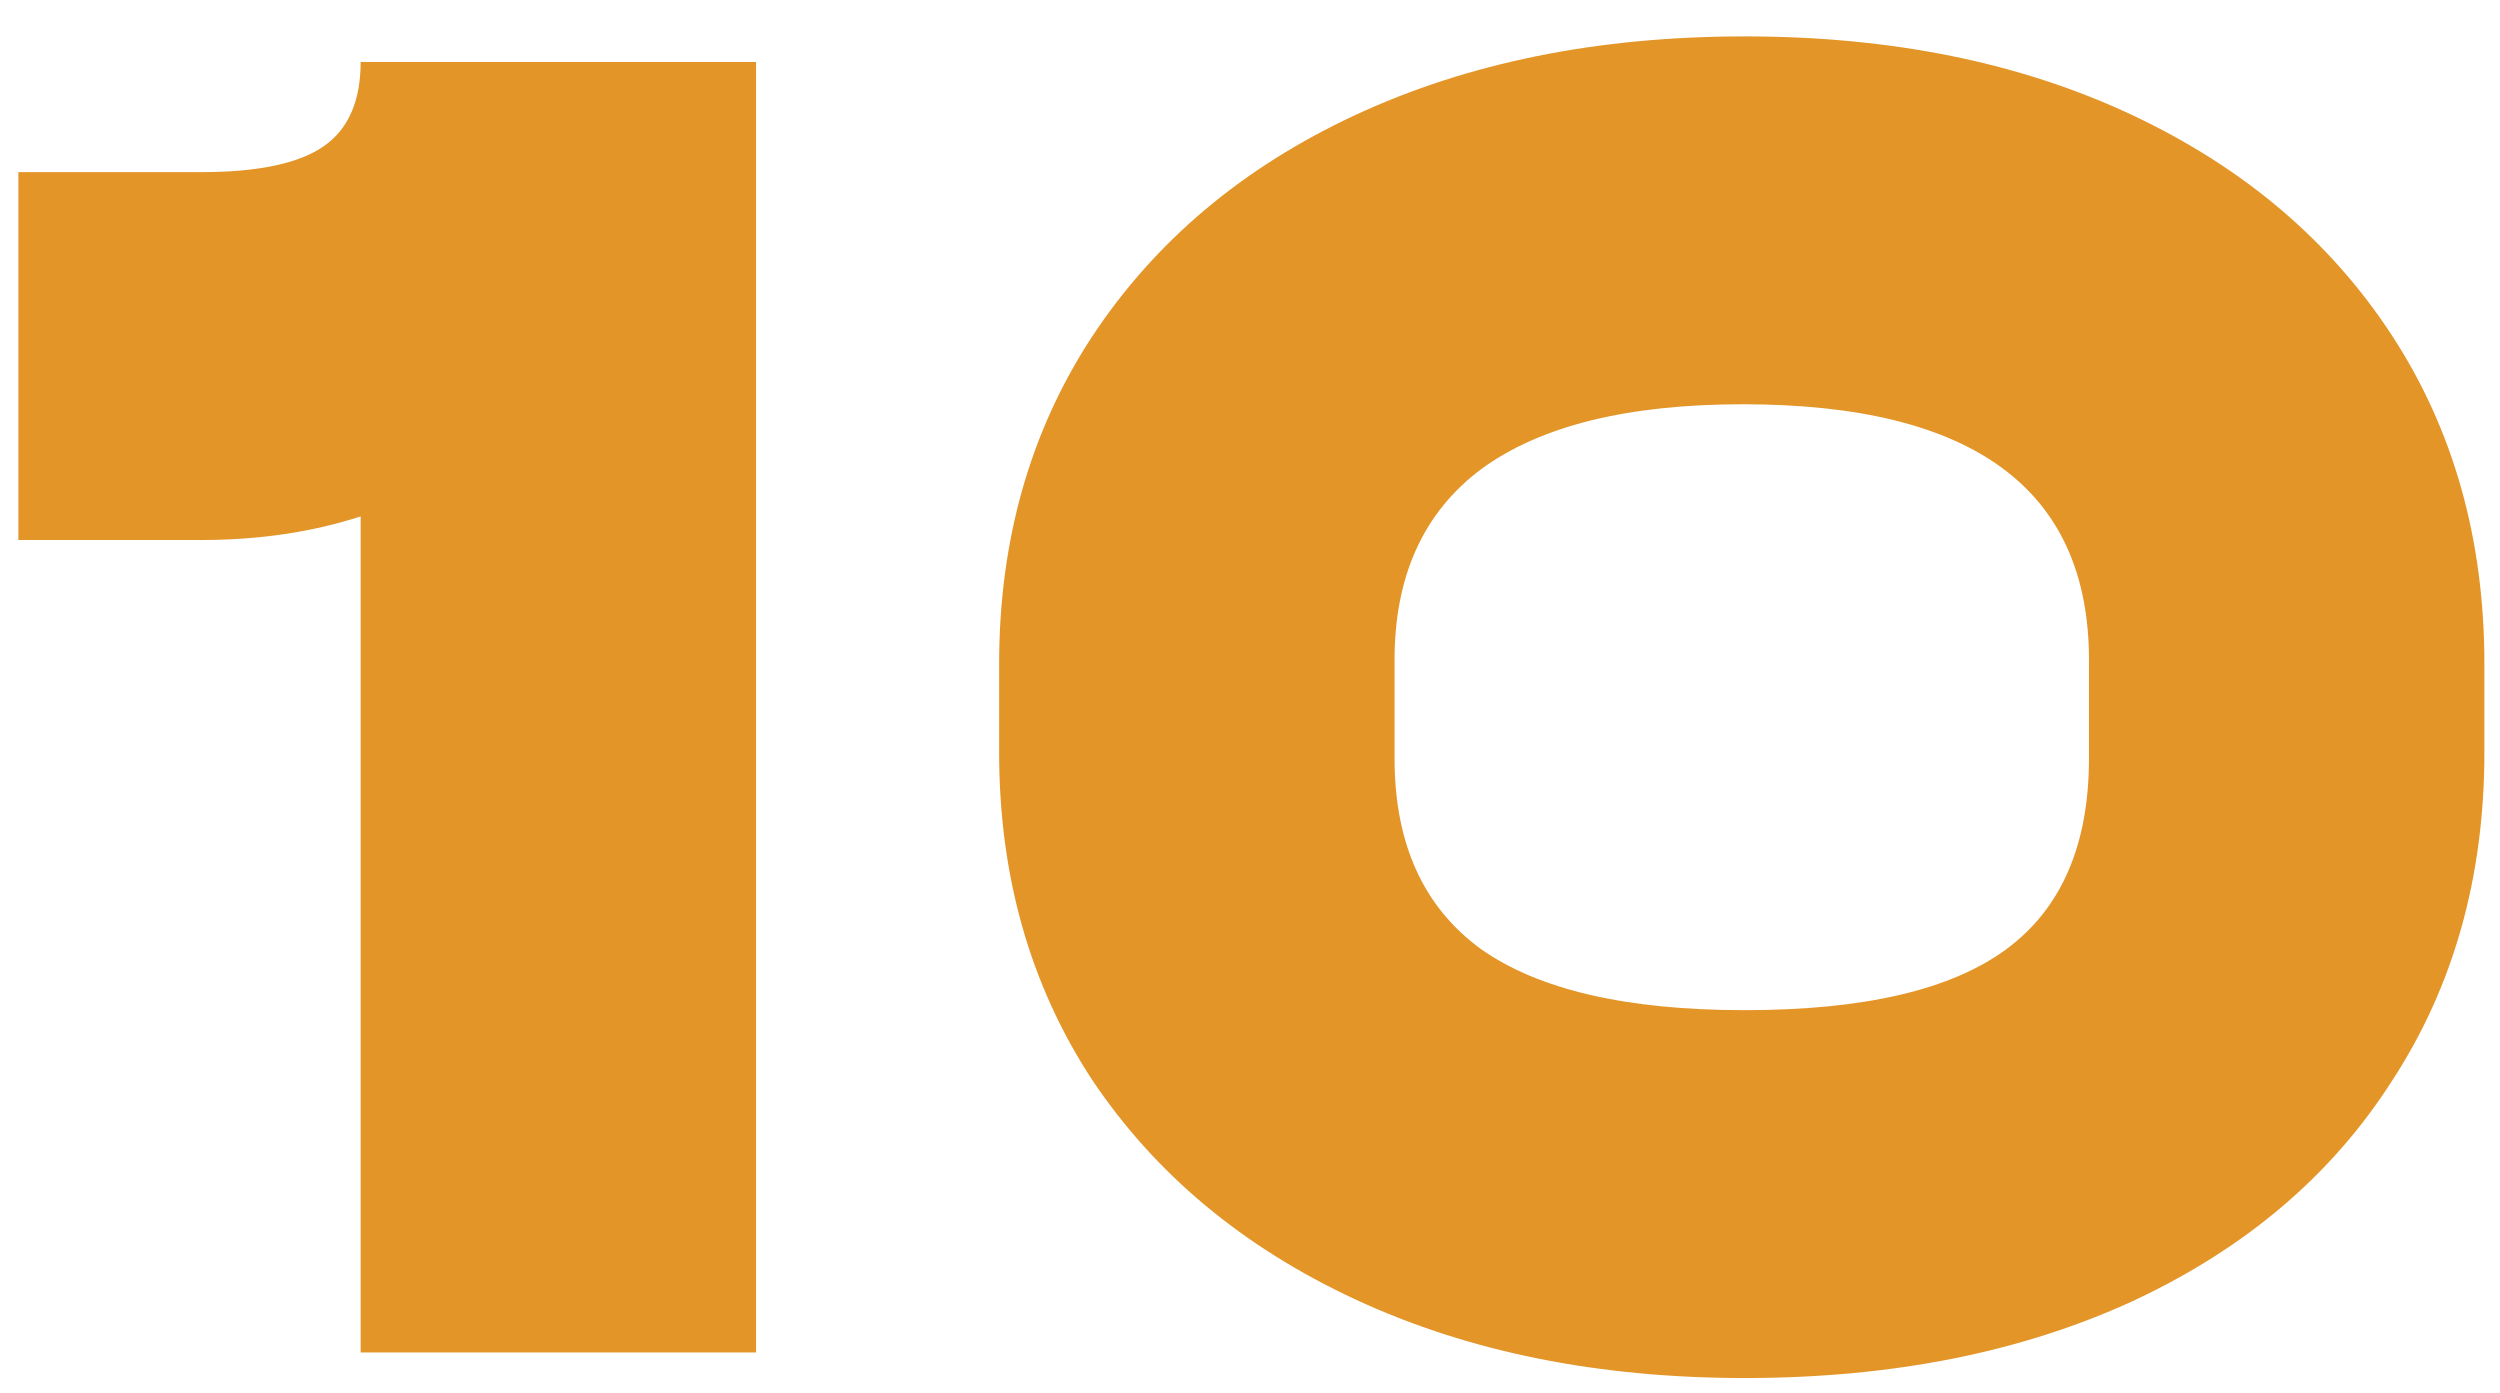 <?xml version="1.0" encoding="UTF-8"?> <svg xmlns="http://www.w3.org/2000/svg" width="61" height="34" viewBox="0 0 61 34" fill="none"> <path d="M18.448 33H8.8V12.6C7.616 12.984 6.32 13.176 4.912 13.176H0.448V4.2H4.912C6.288 4.2 7.28 3.992 7.888 3.576C8.496 3.16 8.8 2.472 8.8 1.512H18.448V33ZM42.571 33.624C38.987 33.624 35.819 32.984 33.067 31.704C30.315 30.424 28.171 28.632 26.635 26.328C25.131 24.024 24.379 21.368 24.379 18.36V16.2C24.379 13.192 25.131 10.536 26.635 8.232C28.171 5.896 30.315 4.088 33.067 2.808C35.819 1.528 38.987 0.888 42.571 0.888C46.155 0.888 49.307 1.528 52.027 2.808C54.747 4.088 56.859 5.88 58.363 8.184C59.867 10.488 60.619 13.16 60.619 16.2V18.36C60.619 21.4 59.867 24.072 58.363 26.376C56.891 28.68 54.779 30.472 52.027 31.752C49.307 33 46.155 33.624 42.571 33.624ZM42.571 24.648C45.483 24.648 47.611 24.152 48.955 23.16C50.299 22.168 50.971 20.616 50.971 18.504V16.104C50.971 11.944 48.155 9.864 42.523 9.864C39.707 9.864 37.579 10.392 36.139 11.448C34.731 12.504 34.027 14.056 34.027 16.104V18.504C34.027 20.584 34.731 22.136 36.139 23.16C37.547 24.152 39.691 24.648 42.571 24.648Z" fill="#E39528"></path> </svg> 